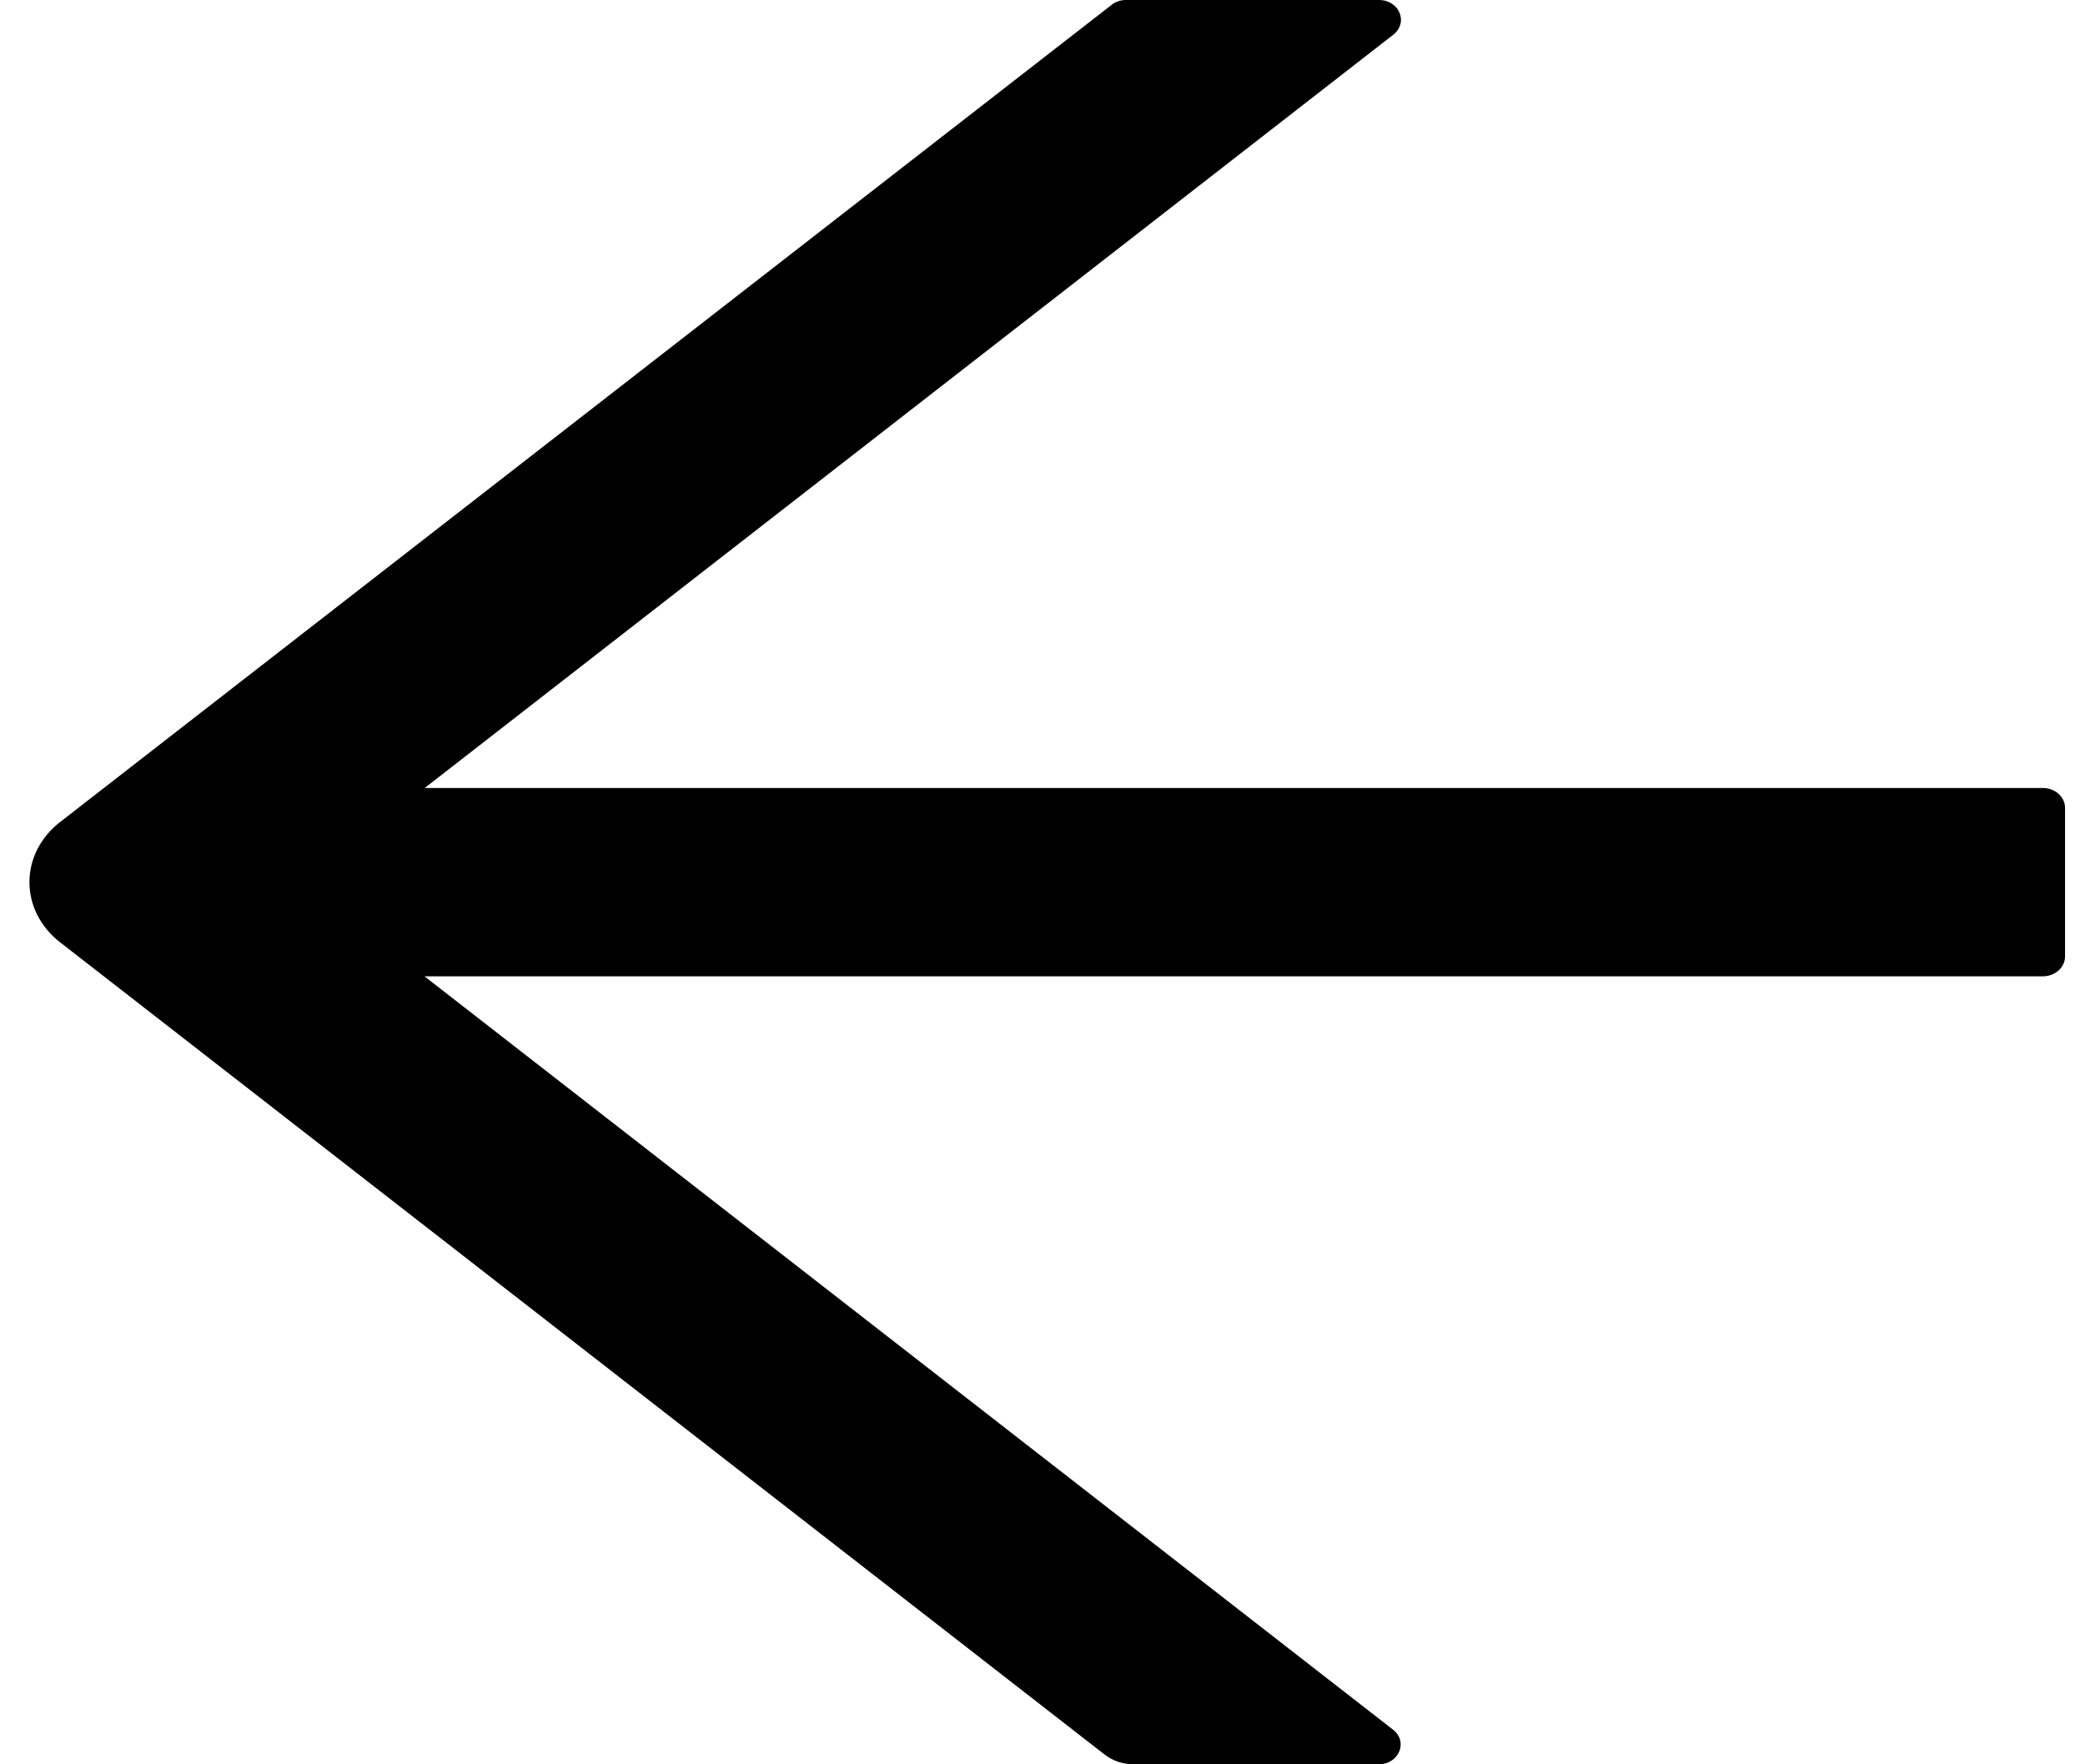 <svg width="26" height="22" viewBox="0 0 26 22" fill="none" xmlns="http://www.w3.org/2000/svg">
<path d="M0.747 11.748L13.777 21.88C13.877 21.957 14.004 22 14.139 22H17.191C17.446 22 17.564 21.716 17.37 21.567L5.293 12.174L25.475 12.174C25.627 12.174 25.751 12.063 25.751 11.927V10.073C25.751 9.937 25.627 9.826 25.475 9.826L5.296 9.826L17.374 0.433C17.567 0.281 17.45 0 17.195 0H14.039C13.973 0 13.908 0.022 13.86 0.062L0.747 10.252C0.627 10.345 0.532 10.46 0.466 10.589C0.401 10.718 0.367 10.858 0.367 11C0.367 11.142 0.401 11.282 0.466 11.411C0.532 11.54 0.627 11.655 0.747 11.748Z" fill="black"/>
</svg>
